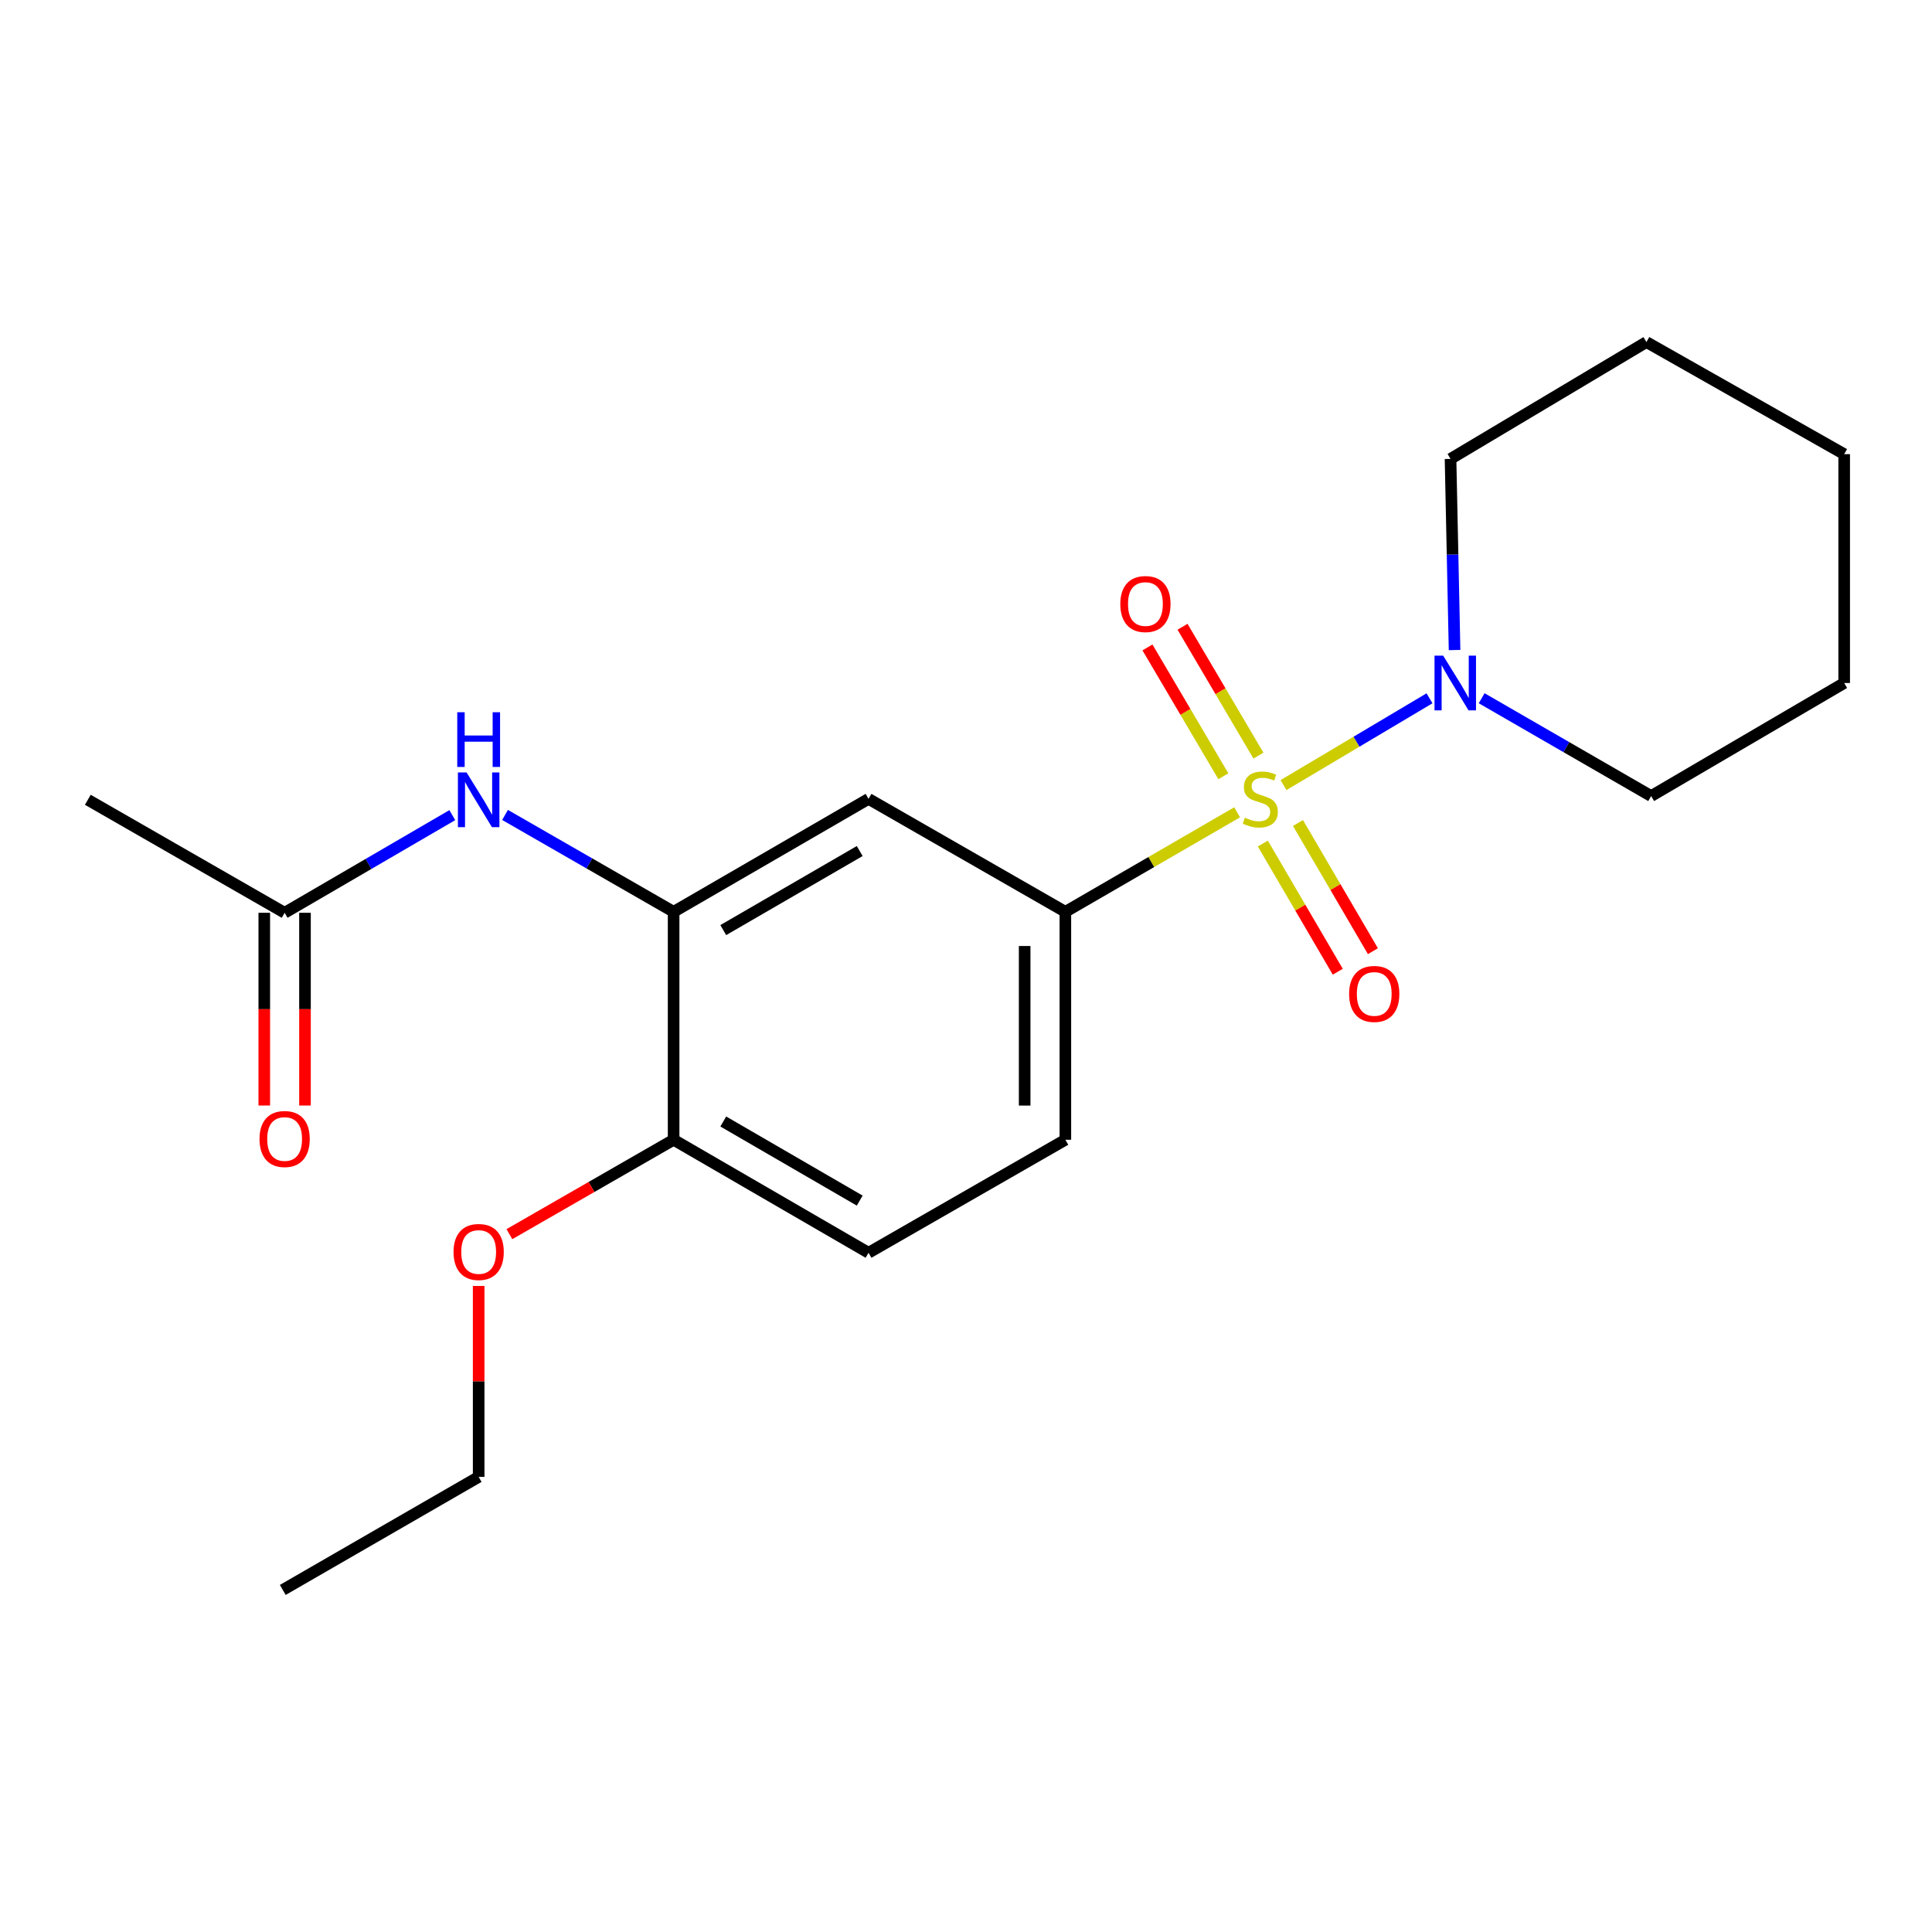 <?xml version='1.0' encoding='iso-8859-1'?>
<svg version='1.1' baseProfile='full'
              xmlns='http://www.w3.org/2000/svg'
                      xmlns:rdkit='http://www.rdkit.org/xml'
                      xmlns:xlink='http://www.w3.org/1999/xlink'
                  xml:space='preserve'
width='1000px' height='1000px' viewBox='0 0 1000 1000'>
<!-- END OF HEADER -->
<rect style='opacity:1.0;fill:#FFFFFF;stroke:none' width='1000' height='1000' x='0' y='0'> </rect>
<path class='bond-0' d='M 640.335,420.448 L 595.884,446.201' style='fill:none;fill-rule:evenodd;stroke:#CCCC00;stroke-width:6px;stroke-linecap:butt;stroke-linejoin:miter;stroke-opacity:1' />
<path class='bond-0' d='M 595.884,446.201 L 551.432,471.954' style='fill:none;fill-rule:evenodd;stroke:#000000;stroke-width:6px;stroke-linecap:butt;stroke-linejoin:miter;stroke-opacity:1' />
<path class='bond-1' d='M 664.345,406.358 L 702.13,383.9' style='fill:none;fill-rule:evenodd;stroke:#CCCC00;stroke-width:6px;stroke-linecap:butt;stroke-linejoin:miter;stroke-opacity:1' />
<path class='bond-1' d='M 702.13,383.9 L 739.915,361.442' style='fill:none;fill-rule:evenodd;stroke:#0000FF;stroke-width:6px;stroke-linecap:butt;stroke-linejoin:miter;stroke-opacity:1' />
<path class='bond-5' d='M 651.363,391.103 L 631.719,357.758' style='fill:none;fill-rule:evenodd;stroke:#CCCC00;stroke-width:6px;stroke-linecap:butt;stroke-linejoin:miter;stroke-opacity:1' />
<path class='bond-5' d='M 631.719,357.758 L 612.075,324.412' style='fill:none;fill-rule:evenodd;stroke:#FF0000;stroke-width:6px;stroke-linecap:butt;stroke-linejoin:miter;stroke-opacity:1' />
<path class='bond-5' d='M 633.21,401.798 L 613.566,368.452' style='fill:none;fill-rule:evenodd;stroke:#CCCC00;stroke-width:6px;stroke-linecap:butt;stroke-linejoin:miter;stroke-opacity:1' />
<path class='bond-5' d='M 613.566,368.452 L 593.921,335.107' style='fill:none;fill-rule:evenodd;stroke:#FF0000;stroke-width:6px;stroke-linecap:butt;stroke-linejoin:miter;stroke-opacity:1' />
<path class='bond-6' d='M 653.642,436.617 L 673.036,469.791' style='fill:none;fill-rule:evenodd;stroke:#CCCC00;stroke-width:6px;stroke-linecap:butt;stroke-linejoin:miter;stroke-opacity:1' />
<path class='bond-6' d='M 673.036,469.791 L 692.429,502.965' style='fill:none;fill-rule:evenodd;stroke:#FF0000;stroke-width:6px;stroke-linecap:butt;stroke-linejoin:miter;stroke-opacity:1' />
<path class='bond-6' d='M 671.832,425.984 L 691.225,459.158' style='fill:none;fill-rule:evenodd;stroke:#CCCC00;stroke-width:6px;stroke-linecap:butt;stroke-linejoin:miter;stroke-opacity:1' />
<path class='bond-6' d='M 691.225,459.158 L 710.618,492.332' style='fill:none;fill-rule:evenodd;stroke:#FF0000;stroke-width:6px;stroke-linecap:butt;stroke-linejoin:miter;stroke-opacity:1' />
<path class='bond-3' d='M 551.432,471.954 L 449.551,413.499' style='fill:none;fill-rule:evenodd;stroke:#000000;stroke-width:6px;stroke-linecap:butt;stroke-linejoin:miter;stroke-opacity:1' />
<path class='bond-9' d='M 551.432,471.954 L 551.432,589.942' style='fill:none;fill-rule:evenodd;stroke:#000000;stroke-width:6px;stroke-linecap:butt;stroke-linejoin:miter;stroke-opacity:1' />
<path class='bond-9' d='M 530.363,489.653 L 530.363,572.244' style='fill:none;fill-rule:evenodd;stroke:#000000;stroke-width:6px;stroke-linecap:butt;stroke-linejoin:miter;stroke-opacity:1' />
<path class='bond-13' d='M 766.907,361.409 L 810.769,386.723' style='fill:none;fill-rule:evenodd;stroke:#0000FF;stroke-width:6px;stroke-linecap:butt;stroke-linejoin:miter;stroke-opacity:1' />
<path class='bond-13' d='M 810.769,386.723 L 854.63,412.036' style='fill:none;fill-rule:evenodd;stroke:#000000;stroke-width:6px;stroke-linecap:butt;stroke-linejoin:miter;stroke-opacity:1' />
<path class='bond-14' d='M 752.881,336.461 L 751.837,286.993' style='fill:none;fill-rule:evenodd;stroke:#0000FF;stroke-width:6px;stroke-linecap:butt;stroke-linejoin:miter;stroke-opacity:1' />
<path class='bond-14' d='M 751.837,286.993 L 750.794,237.524' style='fill:none;fill-rule:evenodd;stroke:#000000;stroke-width:6px;stroke-linecap:butt;stroke-linejoin:miter;stroke-opacity:1' />
<path class='bond-2' d='M 348.664,471.954 L 449.551,413.499' style='fill:none;fill-rule:evenodd;stroke:#000000;stroke-width:6px;stroke-linecap:butt;stroke-linejoin:miter;stroke-opacity:1' />
<path class='bond-2' d='M 374.36,481.416 L 444.981,440.498' style='fill:none;fill-rule:evenodd;stroke:#000000;stroke-width:6px;stroke-linecap:butt;stroke-linejoin:miter;stroke-opacity:1' />
<path class='bond-4' d='M 348.664,471.954 L 305.034,446.883' style='fill:none;fill-rule:evenodd;stroke:#000000;stroke-width:6px;stroke-linecap:butt;stroke-linejoin:miter;stroke-opacity:1' />
<path class='bond-4' d='M 305.034,446.883 L 261.404,421.811' style='fill:none;fill-rule:evenodd;stroke:#0000FF;stroke-width:6px;stroke-linecap:butt;stroke-linejoin:miter;stroke-opacity:1' />
<path class='bond-22' d='M 348.664,471.954 L 348.664,589.942' style='fill:none;fill-rule:evenodd;stroke:#000000;stroke-width:6px;stroke-linecap:butt;stroke-linejoin:miter;stroke-opacity:1' />
<path class='bond-7' d='M 234.109,421.914 L 190.717,447.186' style='fill:none;fill-rule:evenodd;stroke:#0000FF;stroke-width:6px;stroke-linecap:butt;stroke-linejoin:miter;stroke-opacity:1' />
<path class='bond-7' d='M 190.717,447.186 L 147.324,472.458' style='fill:none;fill-rule:evenodd;stroke:#000000;stroke-width:6px;stroke-linecap:butt;stroke-linejoin:miter;stroke-opacity:1' />
<path class='bond-10' d='M 136.79,472.458 L 136.79,522.338' style='fill:none;fill-rule:evenodd;stroke:#000000;stroke-width:6px;stroke-linecap:butt;stroke-linejoin:miter;stroke-opacity:1' />
<path class='bond-10' d='M 136.79,522.338 L 136.79,572.217' style='fill:none;fill-rule:evenodd;stroke:#FF0000;stroke-width:6px;stroke-linecap:butt;stroke-linejoin:miter;stroke-opacity:1' />
<path class='bond-10' d='M 157.859,472.458 L 157.859,522.338' style='fill:none;fill-rule:evenodd;stroke:#000000;stroke-width:6px;stroke-linecap:butt;stroke-linejoin:miter;stroke-opacity:1' />
<path class='bond-10' d='M 157.859,522.338 L 157.859,572.217' style='fill:none;fill-rule:evenodd;stroke:#FF0000;stroke-width:6px;stroke-linecap:butt;stroke-linejoin:miter;stroke-opacity:1' />
<path class='bond-15' d='M 147.324,472.458 L 45.455,413.967' style='fill:none;fill-rule:evenodd;stroke:#000000;stroke-width:6px;stroke-linecap:butt;stroke-linejoin:miter;stroke-opacity:1' />
<path class='bond-8' d='M 348.664,589.942 L 449.551,648.433' style='fill:none;fill-rule:evenodd;stroke:#000000;stroke-width:6px;stroke-linecap:butt;stroke-linejoin:miter;stroke-opacity:1' />
<path class='bond-8' d='M 374.365,580.488 L 444.986,621.432' style='fill:none;fill-rule:evenodd;stroke:#000000;stroke-width:6px;stroke-linecap:butt;stroke-linejoin:miter;stroke-opacity:1' />
<path class='bond-12' d='M 348.664,589.942 L 306.164,614.37' style='fill:none;fill-rule:evenodd;stroke:#000000;stroke-width:6px;stroke-linecap:butt;stroke-linejoin:miter;stroke-opacity:1' />
<path class='bond-12' d='M 306.164,614.37 L 263.664,638.797' style='fill:none;fill-rule:evenodd;stroke:#FF0000;stroke-width:6px;stroke-linecap:butt;stroke-linejoin:miter;stroke-opacity:1' />
<path class='bond-11' d='M 551.432,589.942 L 449.551,648.433' style='fill:none;fill-rule:evenodd;stroke:#000000;stroke-width:6px;stroke-linecap:butt;stroke-linejoin:miter;stroke-opacity:1' />
<path class='bond-16' d='M 247.754,665.614 L 247.754,715.028' style='fill:none;fill-rule:evenodd;stroke:#FF0000;stroke-width:6px;stroke-linecap:butt;stroke-linejoin:miter;stroke-opacity:1' />
<path class='bond-16' d='M 247.754,715.028 L 247.754,764.442' style='fill:none;fill-rule:evenodd;stroke:#000000;stroke-width:6px;stroke-linecap:butt;stroke-linejoin:miter;stroke-opacity:1' />
<path class='bond-18' d='M 854.63,412.036 L 954.545,353.522' style='fill:none;fill-rule:evenodd;stroke:#000000;stroke-width:6px;stroke-linecap:butt;stroke-linejoin:miter;stroke-opacity:1' />
<path class='bond-17' d='M 750.794,237.524 L 852.184,177.055' style='fill:none;fill-rule:evenodd;stroke:#000000;stroke-width:6px;stroke-linecap:butt;stroke-linejoin:miter;stroke-opacity:1' />
<path class='bond-19' d='M 247.754,764.442 L 146.365,822.945' style='fill:none;fill-rule:evenodd;stroke:#000000;stroke-width:6px;stroke-linecap:butt;stroke-linejoin:miter;stroke-opacity:1' />
<path class='bond-20' d='M 852.184,177.055 L 954.545,235.066' style='fill:none;fill-rule:evenodd;stroke:#000000;stroke-width:6px;stroke-linecap:butt;stroke-linejoin:miter;stroke-opacity:1' />
<path class='bond-21' d='M 954.545,353.522 L 954.545,235.066' style='fill:none;fill-rule:evenodd;stroke:#000000;stroke-width:6px;stroke-linecap:butt;stroke-linejoin:miter;stroke-opacity:1' />
<path  class='atom-0' d='M 644.331 423.219
Q 644.651 423.339, 645.971 423.899
Q 647.291 424.459, 648.731 424.819
Q 650.211 425.139, 651.651 425.139
Q 654.331 425.139, 655.891 423.859
Q 657.451 422.539, 657.451 420.259
Q 657.451 418.699, 656.651 417.739
Q 655.891 416.779, 654.691 416.259
Q 653.491 415.739, 651.491 415.139
Q 648.971 414.379, 647.451 413.659
Q 645.971 412.939, 644.891 411.419
Q 643.851 409.899, 643.851 407.339
Q 643.851 403.779, 646.251 401.579
Q 648.691 399.379, 653.491 399.379
Q 656.771 399.379, 660.491 400.939
L 659.571 404.019
Q 656.171 402.619, 653.611 402.619
Q 650.851 402.619, 649.331 403.779
Q 647.811 404.899, 647.851 406.859
Q 647.851 408.379, 648.611 409.299
Q 649.411 410.219, 650.531 410.739
Q 651.691 411.259, 653.611 411.859
Q 656.171 412.659, 657.691 413.459
Q 659.211 414.259, 660.291 415.899
Q 661.411 417.499, 661.411 420.259
Q 661.411 424.179, 658.771 426.299
Q 656.171 428.379, 651.811 428.379
Q 649.291 428.379, 647.371 427.819
Q 645.491 427.299, 643.251 426.379
L 644.331 423.219
' fill='#CCCC00'/>
<path  class='atom-2' d='M 746.981 339.362
L 756.261 354.362
Q 757.181 355.842, 758.661 358.522
Q 760.141 361.202, 760.221 361.362
L 760.221 339.362
L 763.981 339.362
L 763.981 367.682
L 760.101 367.682
L 750.141 351.282
Q 748.981 349.362, 747.741 347.162
Q 746.541 344.962, 746.181 344.282
L 746.181 367.682
L 742.501 367.682
L 742.501 339.362
L 746.981 339.362
' fill='#0000FF'/>
<path  class='atom-5' d='M 241.494 399.807
L 250.774 414.807
Q 251.694 416.287, 253.174 418.967
Q 254.654 421.647, 254.734 421.807
L 254.734 399.807
L 258.494 399.807
L 258.494 428.127
L 254.614 428.127
L 244.654 411.727
Q 243.494 409.807, 242.254 407.607
Q 241.054 405.407, 240.694 404.727
L 240.694 428.127
L 237.014 428.127
L 237.014 399.807
L 241.494 399.807
' fill='#0000FF'/>
<path  class='atom-5' d='M 236.674 368.655
L 240.514 368.655
L 240.514 380.695
L 254.994 380.695
L 254.994 368.655
L 258.834 368.655
L 258.834 396.975
L 254.994 396.975
L 254.994 383.895
L 240.514 383.895
L 240.514 396.975
L 236.674 396.975
L 236.674 368.655
' fill='#0000FF'/>
<path  class='atom-6' d='M 579.869 312.646
Q 579.869 305.846, 583.229 302.046
Q 586.589 298.246, 592.869 298.246
Q 599.149 298.246, 602.509 302.046
Q 605.869 305.846, 605.869 312.646
Q 605.869 319.526, 602.469 323.446
Q 599.069 327.326, 592.869 327.326
Q 586.629 327.326, 583.229 323.446
Q 579.869 319.566, 579.869 312.646
M 592.869 324.126
Q 597.189 324.126, 599.509 321.246
Q 601.869 318.326, 601.869 312.646
Q 601.869 307.086, 599.509 304.286
Q 597.189 301.446, 592.869 301.446
Q 588.549 301.446, 586.189 304.246
Q 583.869 307.046, 583.869 312.646
Q 583.869 318.366, 586.189 321.246
Q 588.549 324.126, 592.869 324.126
' fill='#FF0000'/>
<path  class='atom-7' d='M 698.301 514.454
Q 698.301 507.654, 701.661 503.854
Q 705.021 500.054, 711.301 500.054
Q 717.581 500.054, 720.941 503.854
Q 724.301 507.654, 724.301 514.454
Q 724.301 521.334, 720.901 525.254
Q 717.501 529.134, 711.301 529.134
Q 705.061 529.134, 701.661 525.254
Q 698.301 521.374, 698.301 514.454
M 711.301 525.934
Q 715.621 525.934, 717.941 523.054
Q 720.301 520.134, 720.301 514.454
Q 720.301 508.894, 717.941 506.094
Q 715.621 503.254, 711.301 503.254
Q 706.981 503.254, 704.621 506.054
Q 702.301 508.854, 702.301 514.454
Q 702.301 520.174, 704.621 523.054
Q 706.981 525.934, 711.301 525.934
' fill='#FF0000'/>
<path  class='atom-11' d='M 134.324 589.542
Q 134.324 582.742, 137.684 578.942
Q 141.044 575.142, 147.324 575.142
Q 153.604 575.142, 156.964 578.942
Q 160.324 582.742, 160.324 589.542
Q 160.324 596.422, 156.924 600.342
Q 153.524 604.222, 147.324 604.222
Q 141.084 604.222, 137.684 600.342
Q 134.324 596.462, 134.324 589.542
M 147.324 601.022
Q 151.644 601.022, 153.964 598.142
Q 156.324 595.222, 156.324 589.542
Q 156.324 583.982, 153.964 581.182
Q 151.644 578.342, 147.324 578.342
Q 143.004 578.342, 140.644 581.142
Q 138.324 583.942, 138.324 589.542
Q 138.324 595.262, 140.644 598.142
Q 143.004 601.022, 147.324 601.022
' fill='#FF0000'/>
<path  class='atom-13' d='M 234.754 648.021
Q 234.754 641.221, 238.114 637.421
Q 241.474 633.621, 247.754 633.621
Q 254.034 633.621, 257.394 637.421
Q 260.754 641.221, 260.754 648.021
Q 260.754 654.901, 257.354 658.821
Q 253.954 662.701, 247.754 662.701
Q 241.514 662.701, 238.114 658.821
Q 234.754 654.941, 234.754 648.021
M 247.754 659.501
Q 252.074 659.501, 254.394 656.621
Q 256.754 653.701, 256.754 648.021
Q 256.754 642.461, 254.394 639.661
Q 252.074 636.821, 247.754 636.821
Q 243.434 636.821, 241.074 639.621
Q 238.754 642.421, 238.754 648.021
Q 238.754 653.741, 241.074 656.621
Q 243.434 659.501, 247.754 659.501
' fill='#FF0000'/>
</svg>
